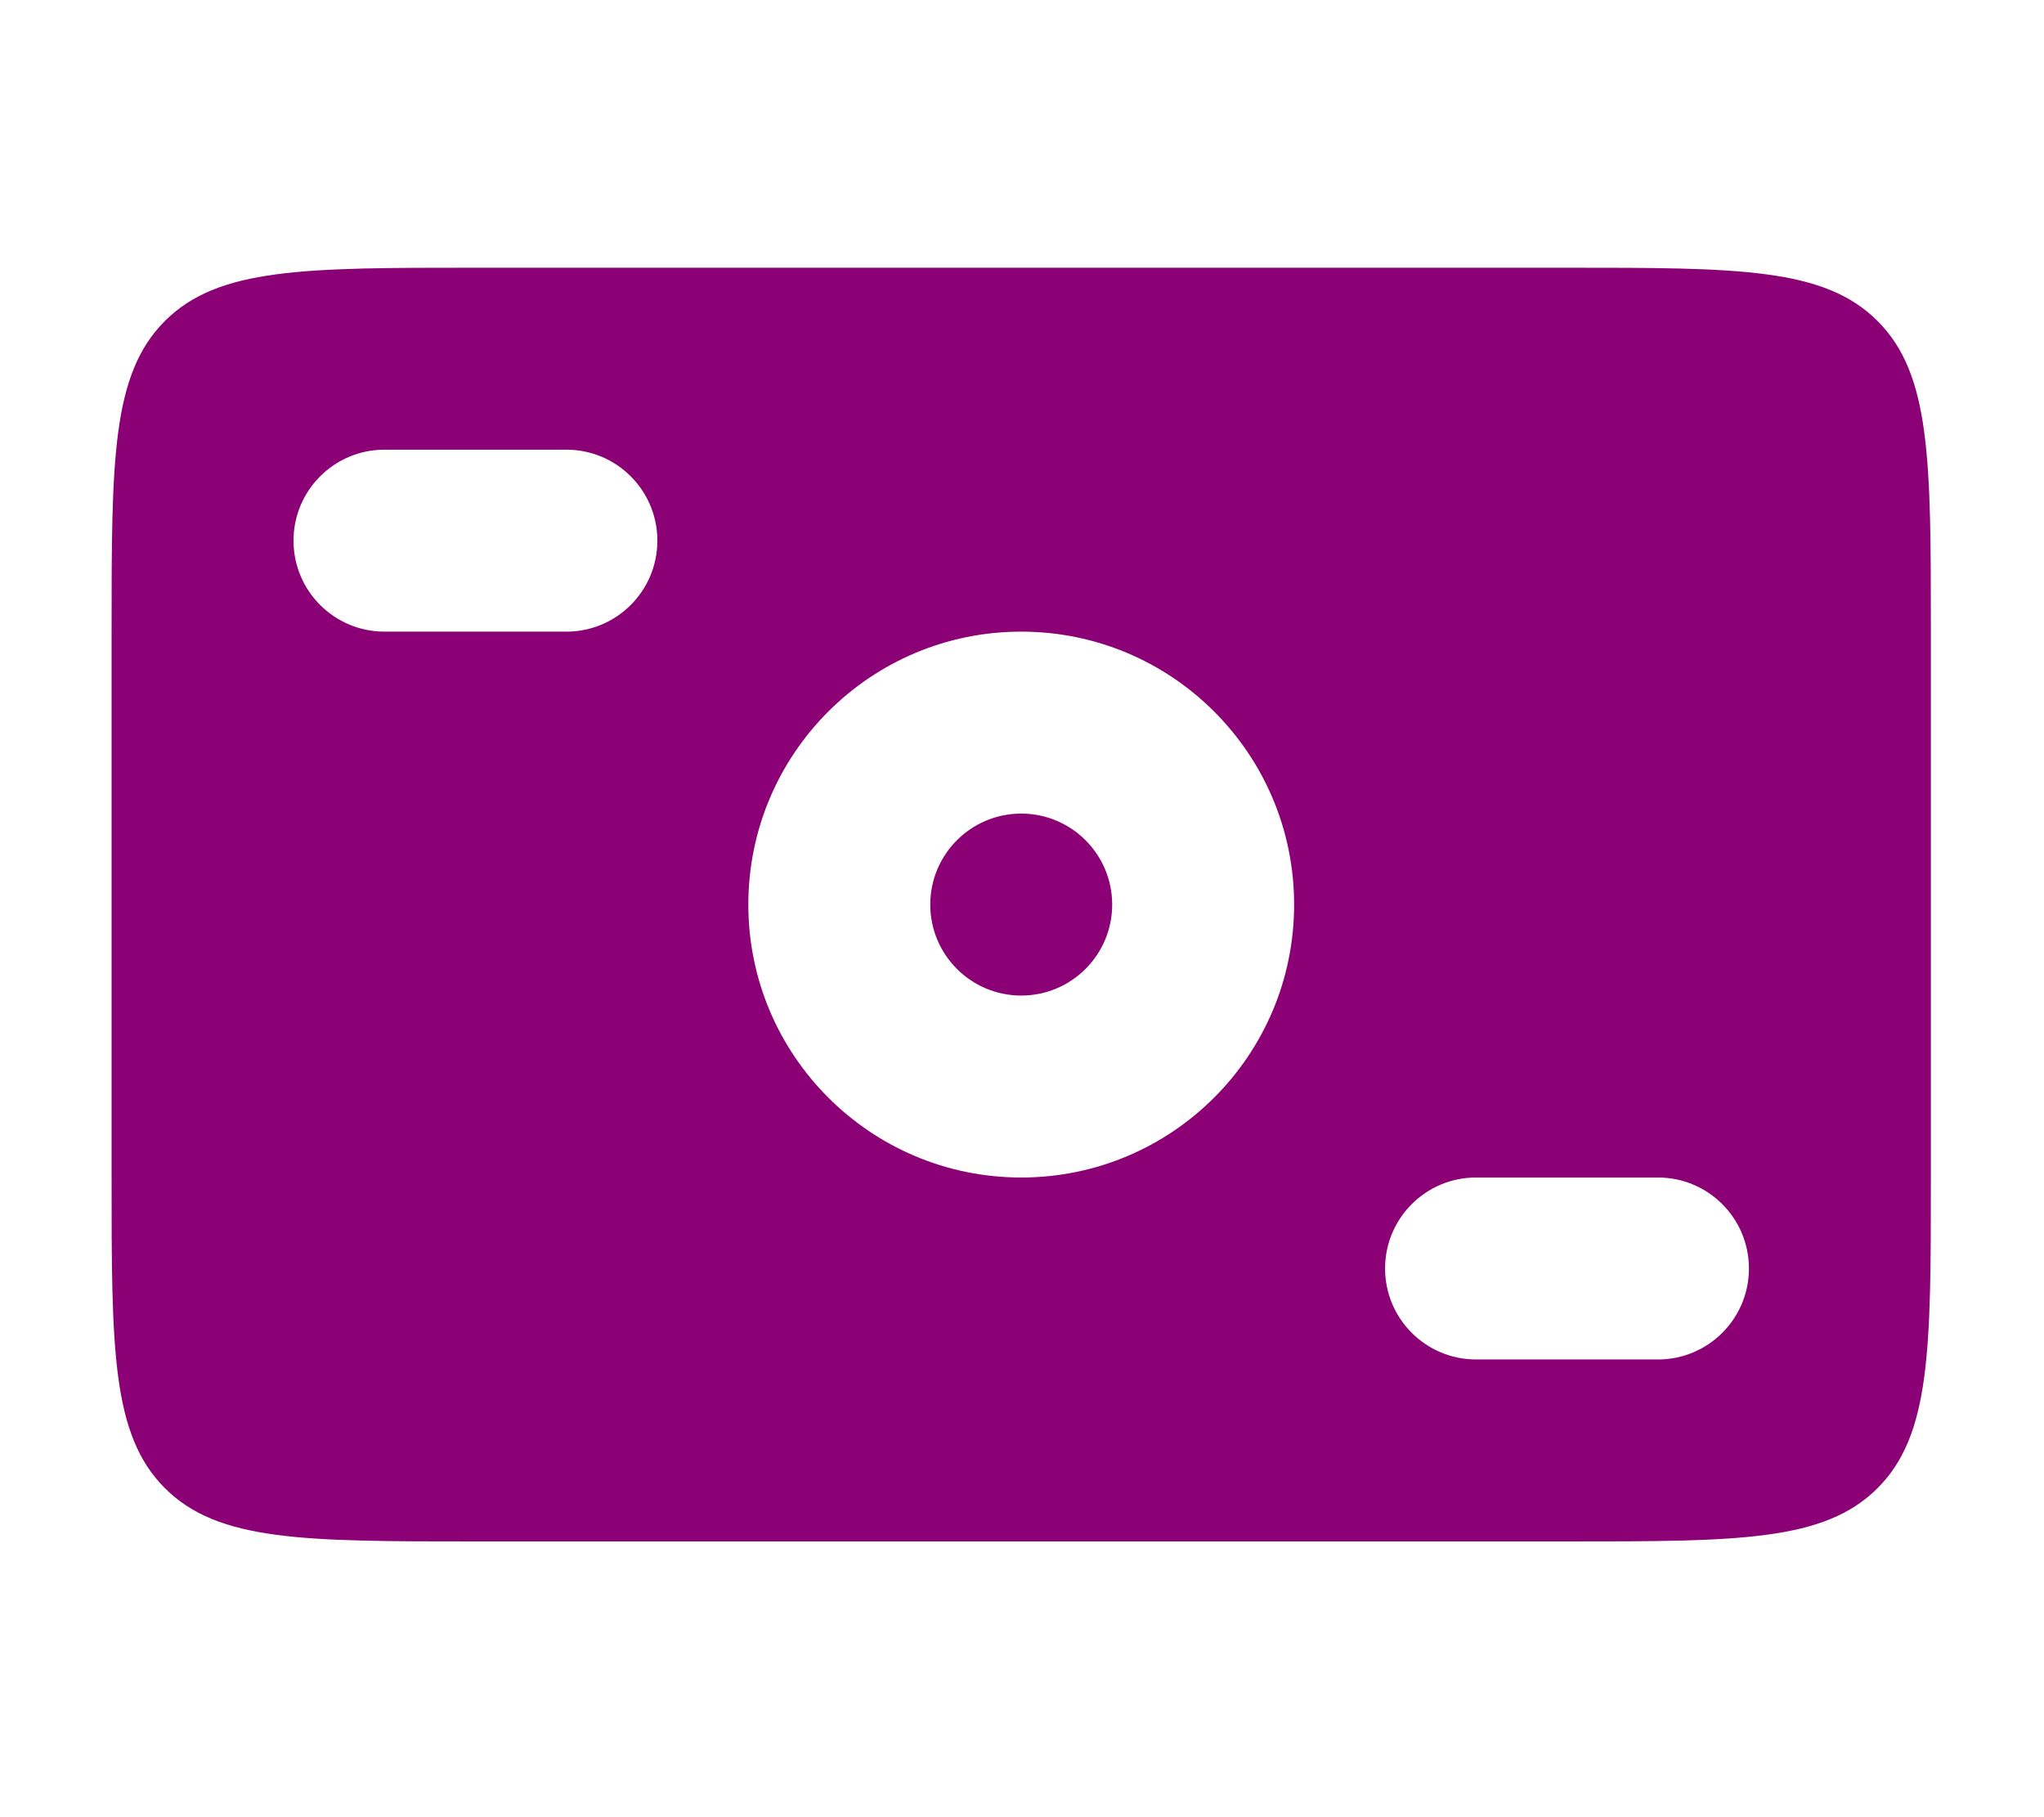 <svg width="576" height="512" viewBox="0 0 576 512" fill="none" xmlns="http://www.w3.org/2000/svg">
<g clip-path="url(#clip0_2732_18649)">
<path fill-rule="evenodd" clip-rule="evenodd" d="M46.46 90.448C31.444 105.464 31.444 129.632 31.444 177.967V331.769C31.444 380.104 31.444 404.272 46.46 419.288C61.476 434.304 85.644 434.304 133.979 434.304H441.583C489.918 434.304 514.086 434.304 529.102 419.288C544.118 404.272 544.118 380.104 544.118 331.769V177.967C544.118 129.632 544.118 105.464 529.102 90.448C514.086 75.432 489.918 75.432 441.583 75.432H133.979C85.644 75.432 61.476 75.432 46.46 90.448ZM108.345 126.7C94.188 126.7 82.712 138.176 82.712 152.333C82.712 166.49 94.188 177.967 108.345 177.967H159.613C173.77 177.967 185.246 166.49 185.246 152.333C185.246 138.176 173.77 126.7 159.613 126.7H108.345ZM390.316 357.403C390.316 343.245 401.792 331.769 415.95 331.769H467.217C481.375 331.769 492.851 343.245 492.851 357.403C492.851 371.56 481.375 383.037 467.217 383.037H415.95C401.792 383.037 390.316 371.56 390.316 357.403ZM313.415 254.868C313.415 269.026 301.939 280.502 287.781 280.502C273.624 280.502 262.148 269.026 262.148 254.868C262.148 240.711 273.624 229.234 287.781 229.234C301.939 229.234 313.415 240.711 313.415 254.868ZM364.682 254.868C364.682 297.341 330.254 331.769 287.781 331.769C245.309 331.769 210.88 297.341 210.88 254.868C210.88 212.396 245.309 177.967 287.781 177.967C330.254 177.967 364.682 212.396 364.682 254.868Z" fill="#8B0075"/>
</g>
<defs>
<clipPath id="clip0_2732_18649">
<rect width="576" height="512" fill="white"/>
</clipPath>
</defs>
</svg>
